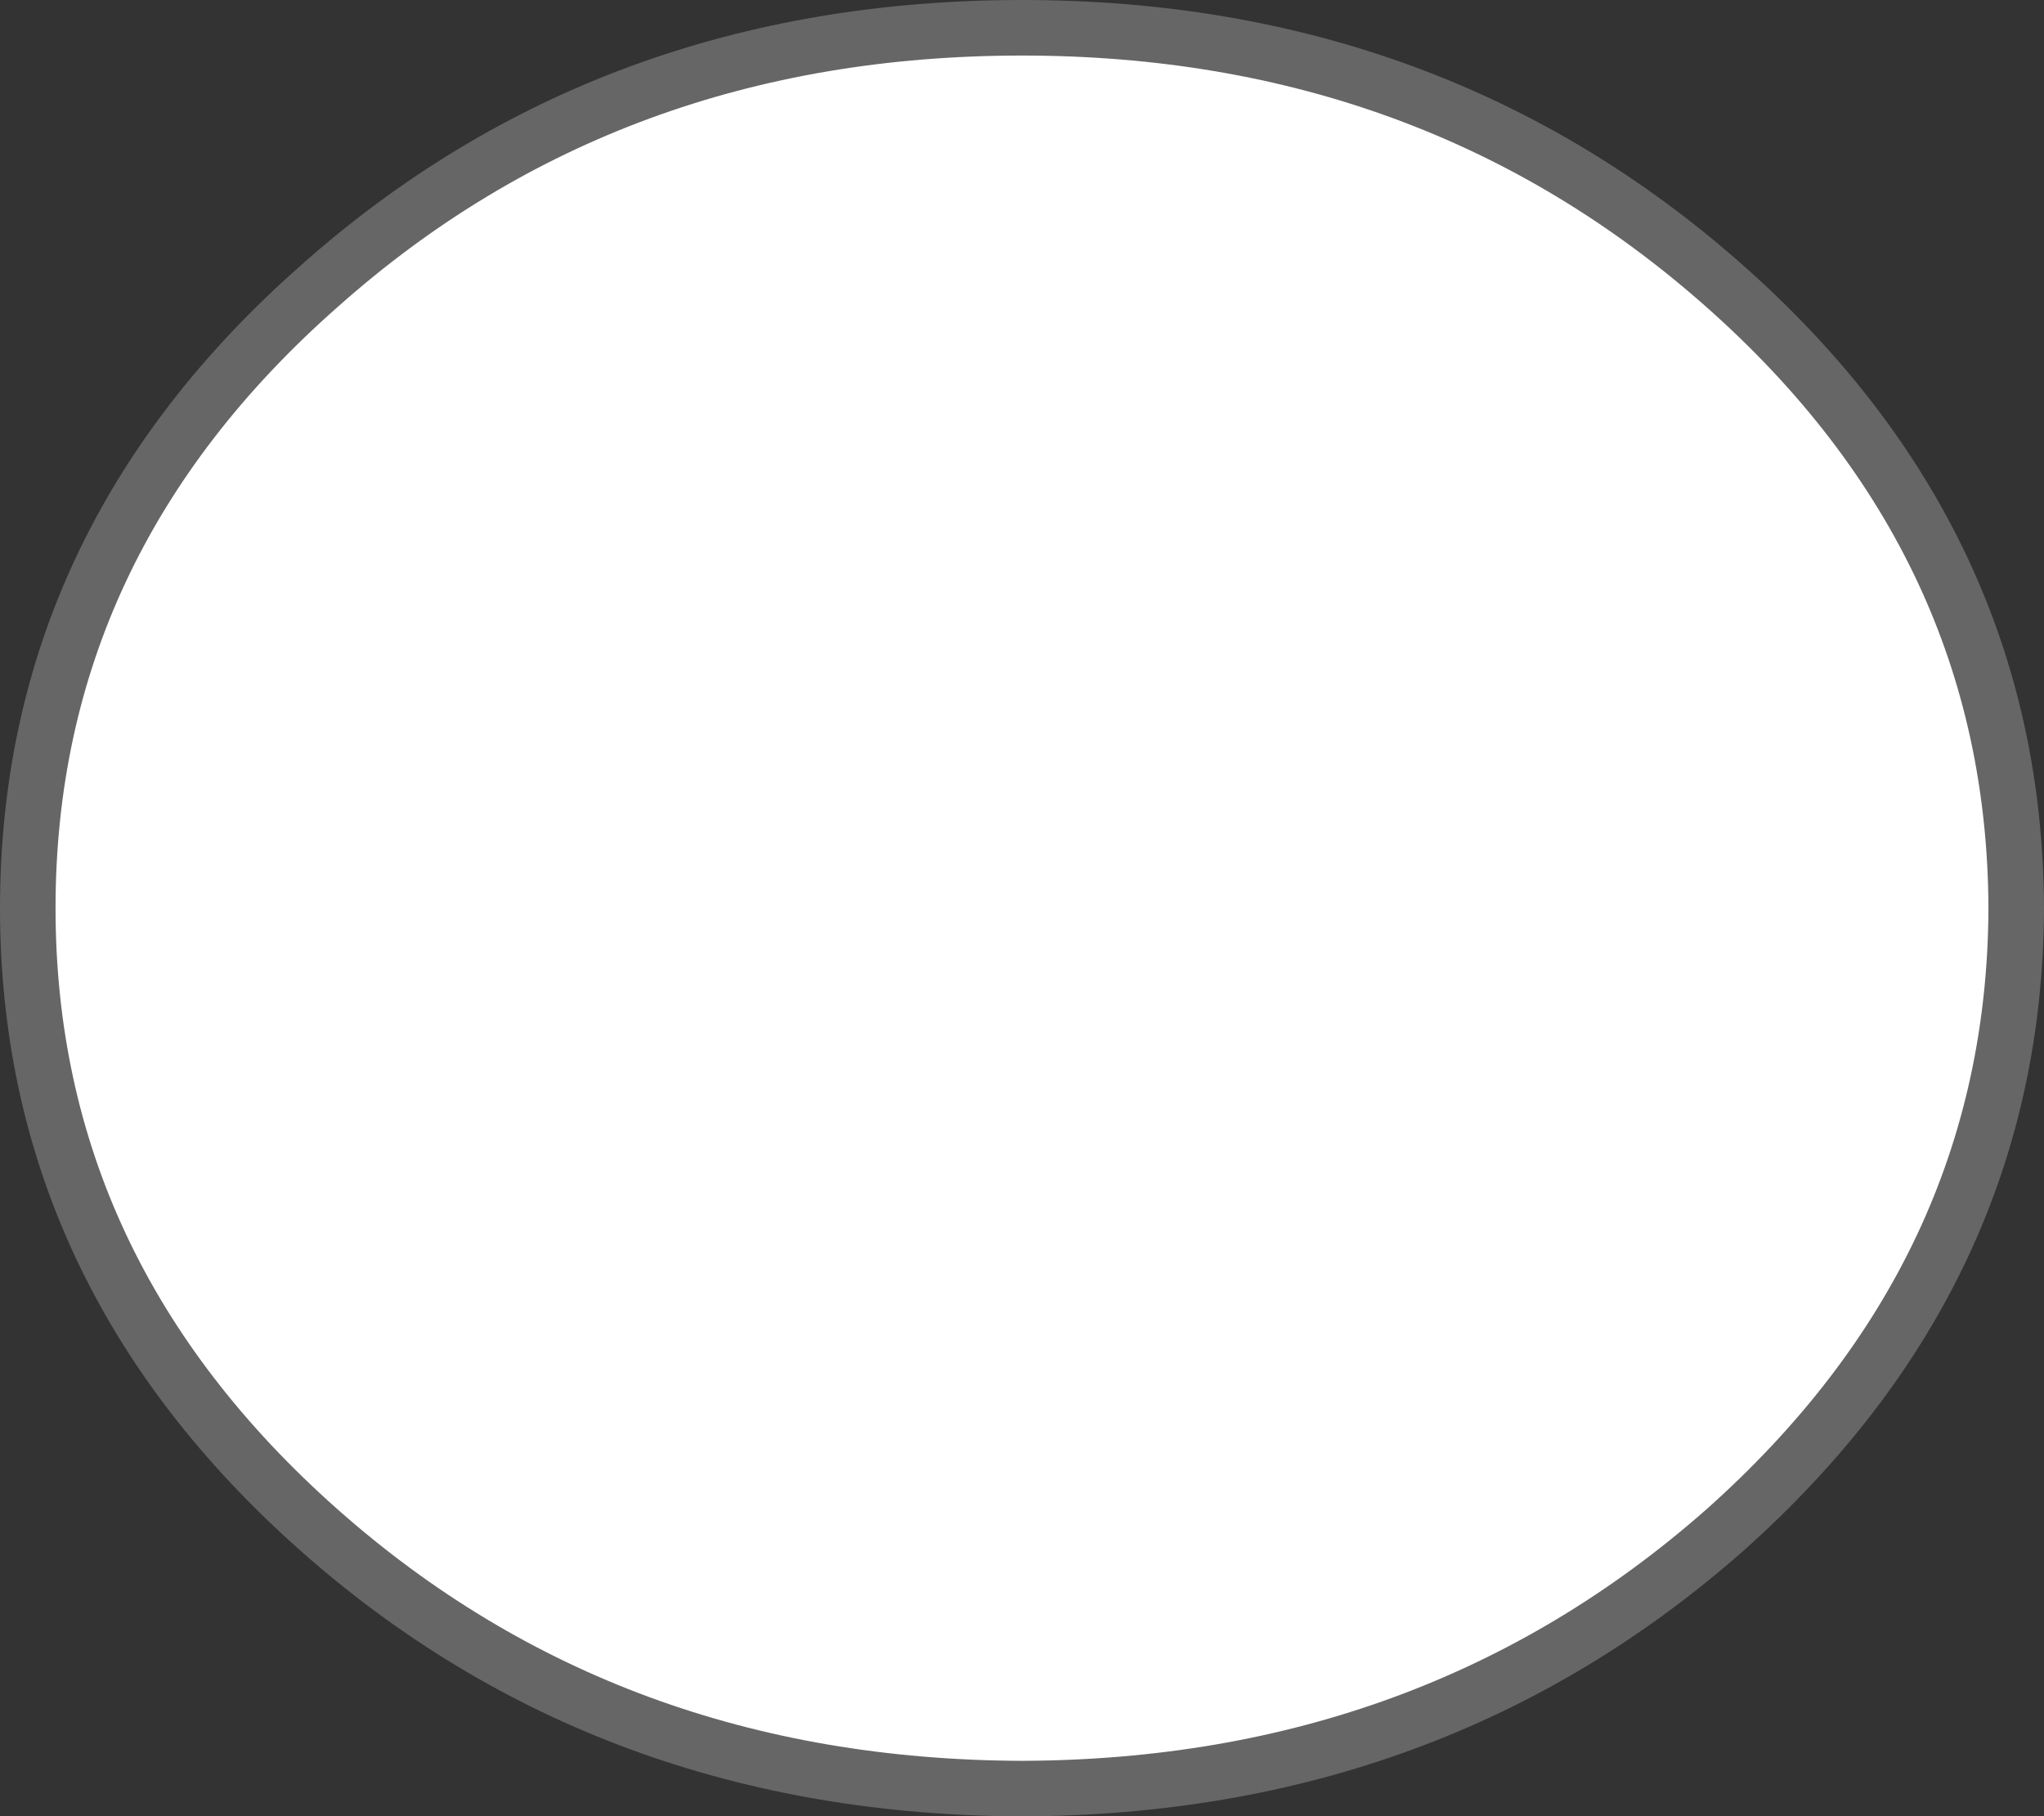 <?xml version="1.0" encoding="UTF-8" standalone="no"?>
<svg xmlns:xlink="http://www.w3.org/1999/xlink" height="65.4px" width="73.6px" xmlns="http://www.w3.org/2000/svg">
  <rect width="100%" height="100%" fill="#333333" stroke="none"/>
  <g transform="matrix(1.0, 0.0, 0.0, 1.0, 36.8, 32.7)">
    <path d="M35.8 0.0 Q35.75 13.1 25.3 22.4 14.8 31.65 0.0 31.7 -14.85 31.65 -25.3 22.4 -35.8 13.1 -35.8 0.0 -35.8 -13.15 -25.3 -22.4 -14.85 -31.7 0.0 -31.7 14.8 -31.7 25.3 -22.4 35.75 -13.15 35.8 0.0" fill="#ffffff" fill-rule="evenodd" stroke="none"/>
    <path d="M35.8 0.0 Q35.75 13.1 25.3 22.4 14.8 31.65 0.0 31.7 -14.85 31.65 -25.3 22.4 -35.8 13.1 -35.8 0.0 -35.8 -13.15 -25.3 -22.4 -14.85 -31.7 0.0 -31.7 14.8 -31.7 25.3 -22.4 35.75 -13.15 35.8 0.0 Z" fill="none" stroke="#666666" stroke-linecap="round" stroke-linejoin="round" stroke-width="2.0"/>
  </g>
</svg>
